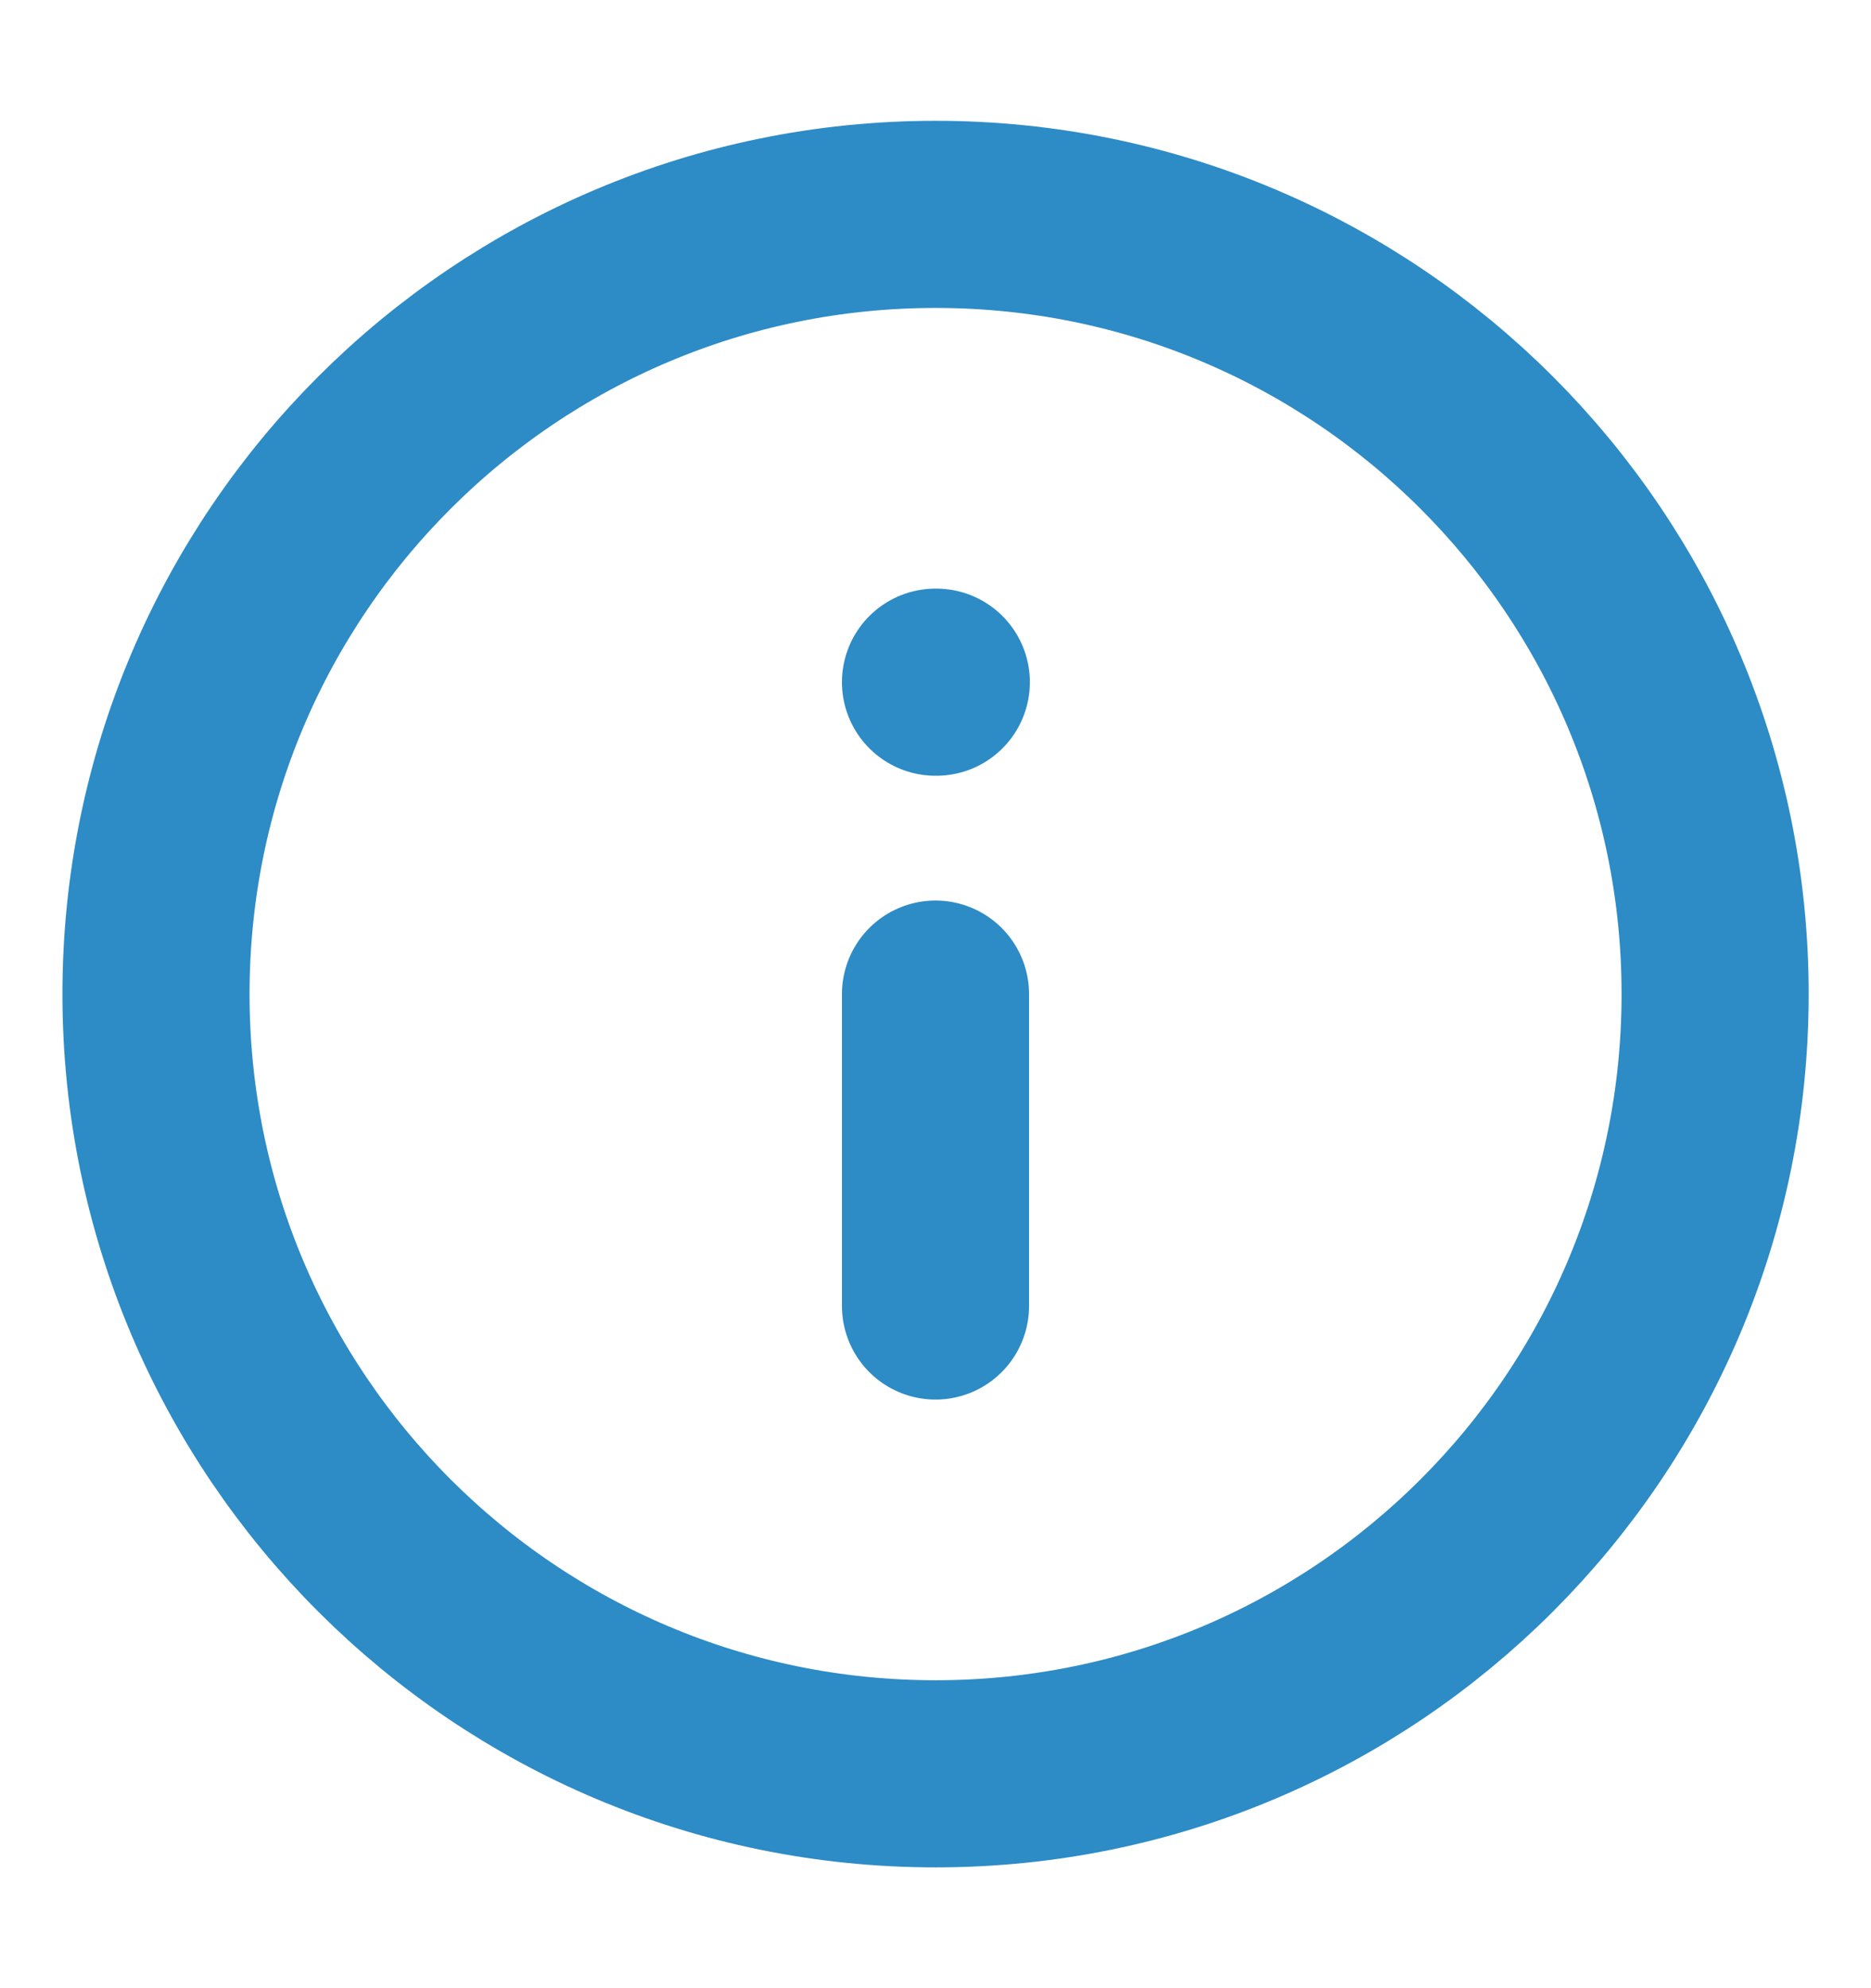 <svg width="16" height="17" viewBox="0 0 16 17" fill="none" xmlns="http://www.w3.org/2000/svg">
<path d="M8.001 15.167C11.682 15.167 14.667 12.182 14.667 8.5C14.667 4.818 11.682 1.833 8.001 1.833C4.319 1.833 1.334 4.818 1.334 8.5C1.334 12.182 4.319 15.167 8.001 15.167Z" stroke="#2D8BC6" stroke-width="1.6" stroke-linecap="round" stroke-linejoin="round"/>
<path d="M8 11.167V8.5" stroke="#2D8BC6" stroke-width="1.6" stroke-linecap="round" stroke-linejoin="round"/>
<path d="M8 5.833H8.007" stroke="#2D8BC6" stroke-width="1.6" stroke-linecap="round" stroke-linejoin="round"/>
</svg>
